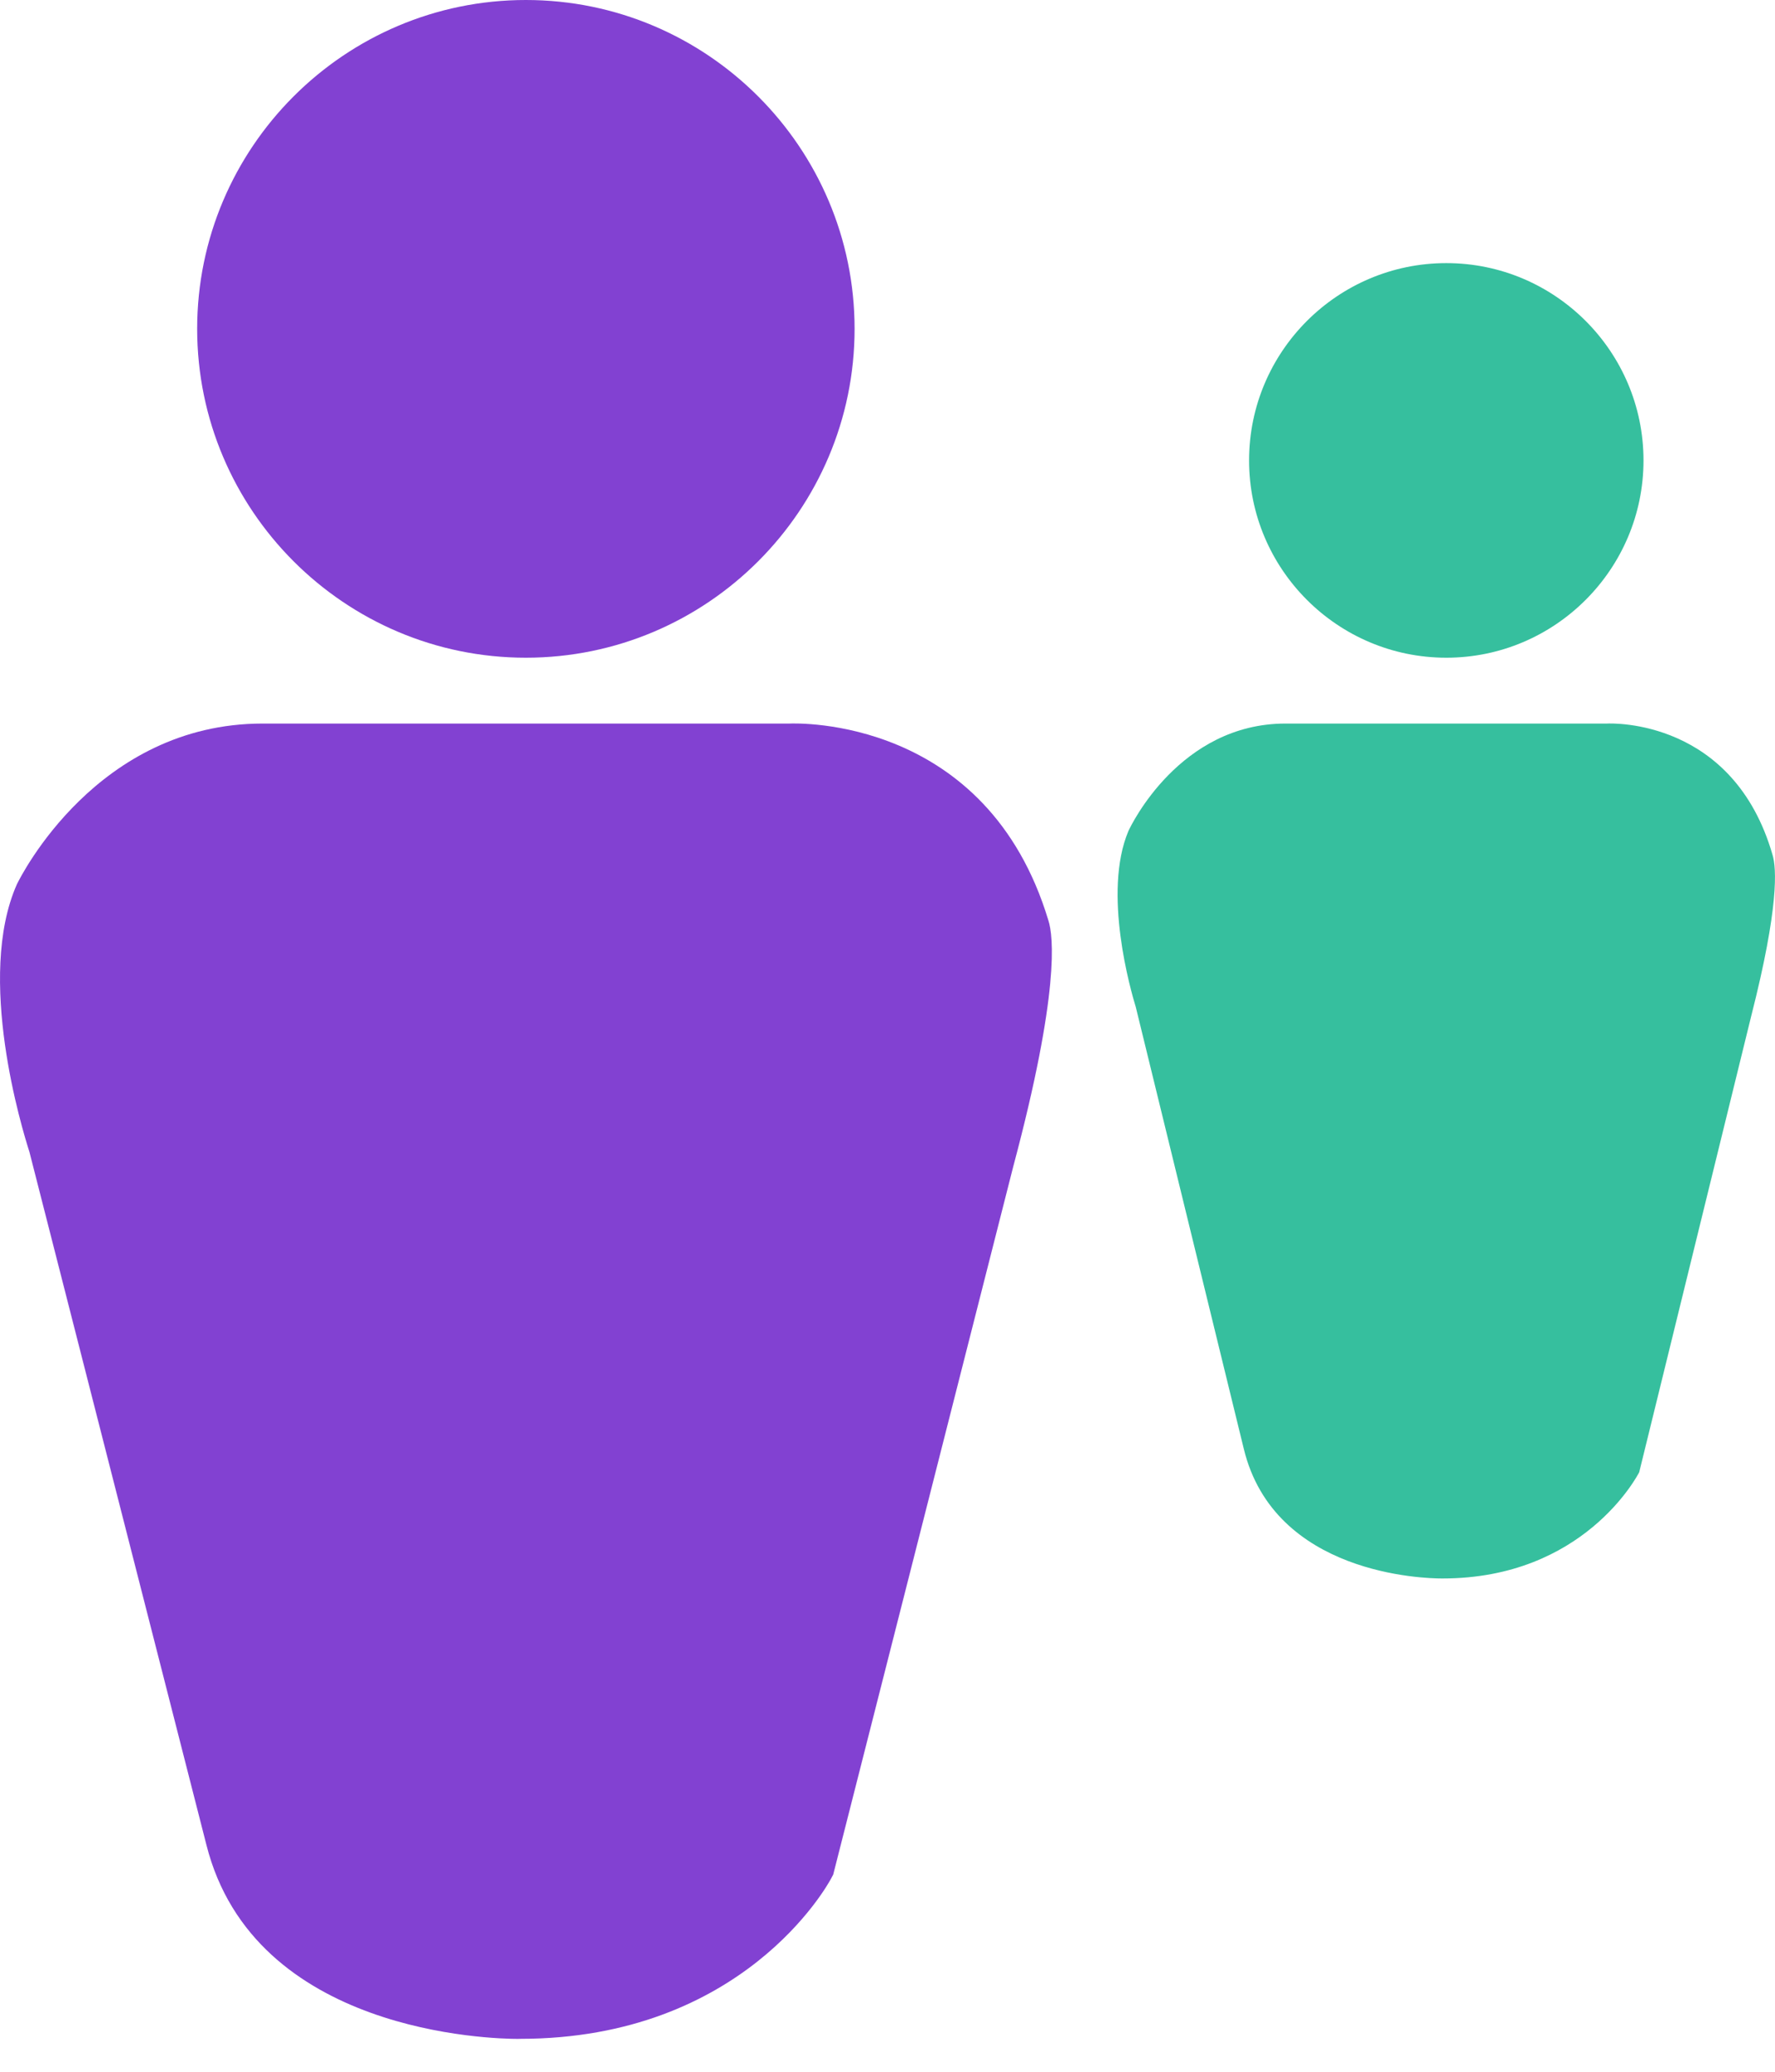 <?xml version="1.0" encoding="UTF-8"?> <svg xmlns="http://www.w3.org/2000/svg" width="24" height="28" viewBox="0 0 24 28" fill="none"><path d="M7.012 27.556C6.647 27.556 3.435 27.482 2.791 24.934L0.398 15.569C0.298 15.257 -0.329 13.207 0.228 11.952C0.279 11.846 1.314 9.779 3.55 9.779H10.674C10.77 9.775 13.346 9.683 14.176 12.442C14.242 12.648 14.332 13.402 13.7 15.767L11.266 25.335L11.235 25.393C11.187 25.482 10.043 27.555 7.032 27.555L7.011 27.555L7.012 27.556Z" fill="#8241D2"></path><path d="M7.11 8.889C4.66 8.889 2.666 6.895 2.666 4.444C2.666 1.994 4.66 0 7.11 0C9.561 0 11.555 1.994 11.555 4.444C11.555 6.895 9.561 8.889 7.11 8.889Z" fill="#8241D2"></path><path d="M19.494 21.333C19.263 21.333 17.229 21.284 16.817 19.579L15.357 13.61C15.291 13.395 14.905 12.062 15.258 11.23C15.292 11.156 15.952 9.779 17.381 9.779H21.727C21.806 9.775 23.439 9.721 23.967 11.555C24.02 11.729 24.056 12.254 23.678 13.734L22.164 19.897C22.134 19.956 21.406 21.333 19.506 21.333L19.494 21.333Z" fill="#36BF9E"></path><path d="M19.556 8.889C18.085 8.889 16.889 7.693 16.889 6.223C16.889 4.752 18.085 3.556 19.556 3.556C21.026 3.556 22.222 4.752 22.222 6.223C22.222 7.692 21.026 8.889 19.556 8.889Z" fill="#36BF9E"></path></svg> 